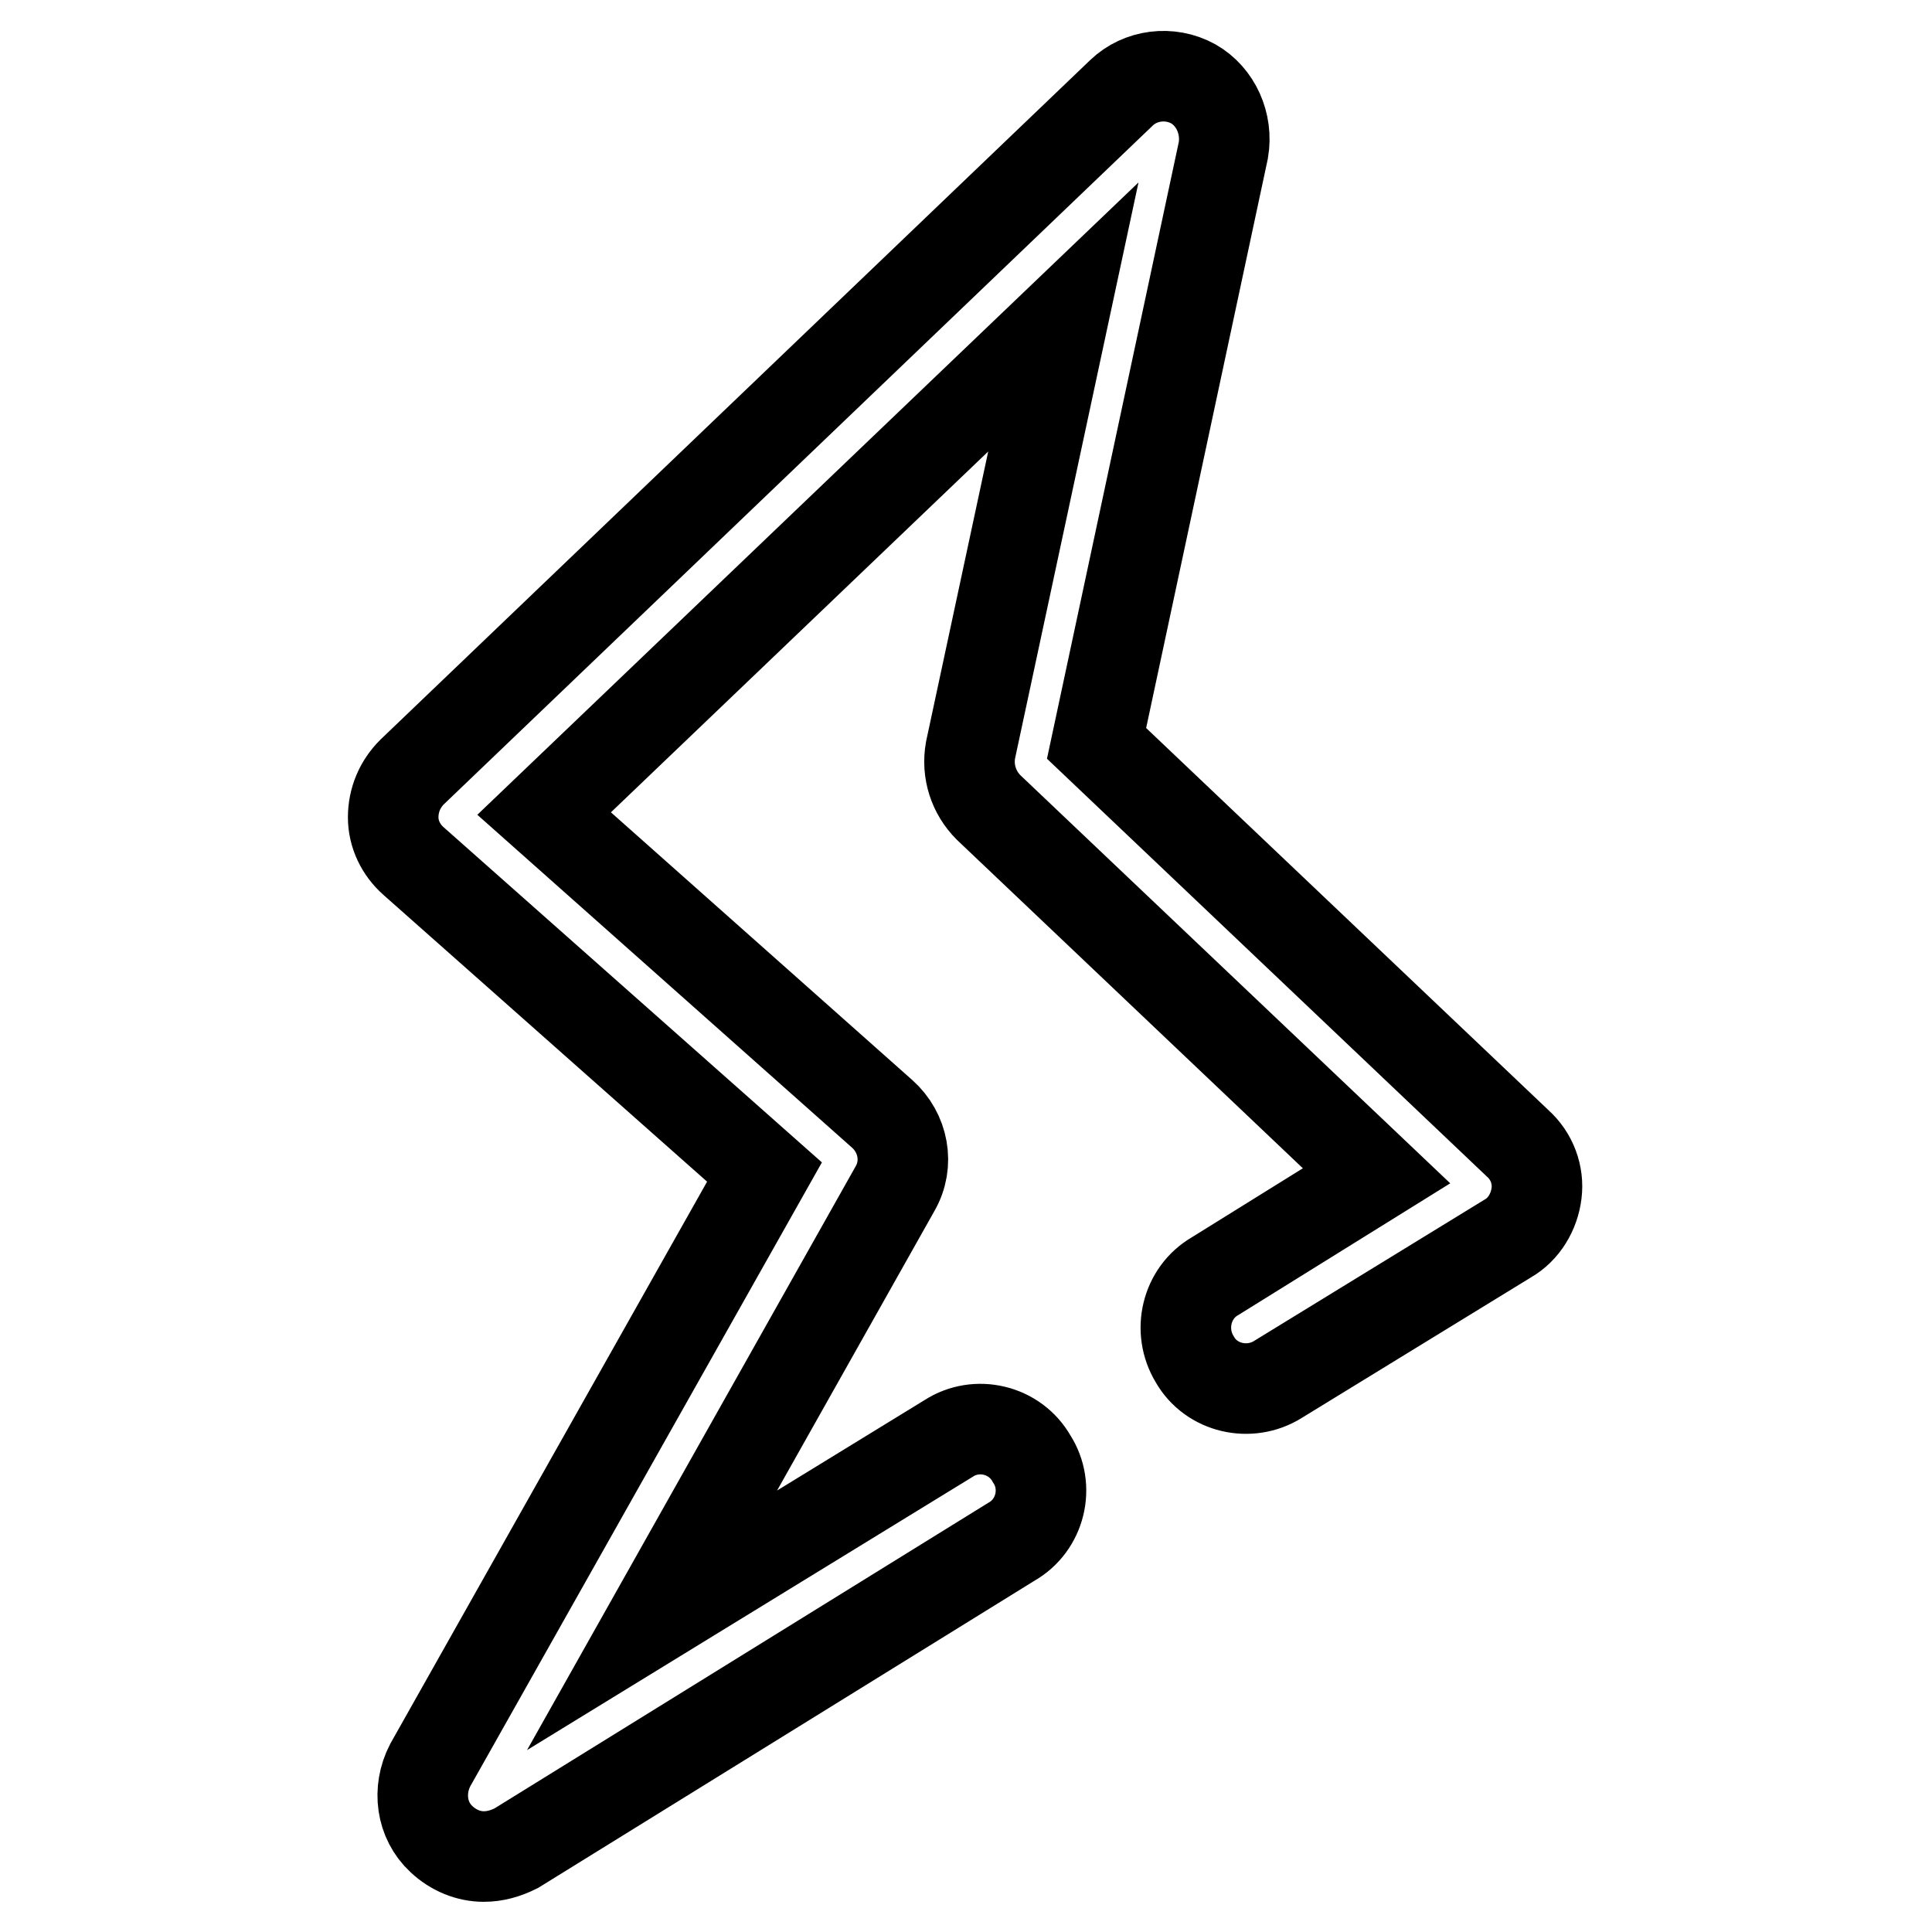 <?xml version="1.0" encoding="utf-8"?>
<!-- Svg Vector Icons : http://www.onlinewebfonts.com/icon -->
<!DOCTYPE svg PUBLIC "-//W3C//DTD SVG 1.1//EN" "http://www.w3.org/Graphics/SVG/1.1/DTD/svg11.dtd">
<svg version="1.1" xmlns="http://www.w3.org/2000/svg" xmlns:xlink="http://www.w3.org/1999/xlink" x="0px" y="0px" viewBox="0 0 256 256" enable-background="new 0 0 256 256" xml:space="preserve">
<g> <path stroke-width="12" fill-opacity="0" stroke="#000000"  d="M64.1,246c-2,0-4-0.8-5.6-2.3c-2.7-2.5-3.2-6.5-1.5-9.8l44.3-78.6l-46.5-41.2c-1.7-1.5-2.7-3.6-2.7-5.8 c0-2.3,0.9-4.4,2.5-6l94-90c2.5-2.4,6.4-2.9,9.5-1.2c3,1.7,4.6,5.3,4,8.8l-16.8,78.6l55.8,53c1.9,1.7,2.8,4.2,2.5,6.6 c-0.3,2.5-1.7,4.8-3.8,6l-30.5,18.7c-3.7,2.3-8.8,1.2-11-2.7c-2.3-3.8-1.1-8.8,2.7-11l21.4-13.3L131,107c-2-2-2.9-4.8-2.4-7.6 L140.9,42l-68.8,65.8l44.8,39.8c2.8,2.5,3.6,6.6,1.7,9.9l-32.2,57.2l39.3-24.1c3.7-2.4,8.8-1.2,11,2.7c2.4,3.7,1.2,8.8-2.7,11 l-65.6,40.6C67,245.6,65.6,246,64.1,246z"/></g>
</svg>